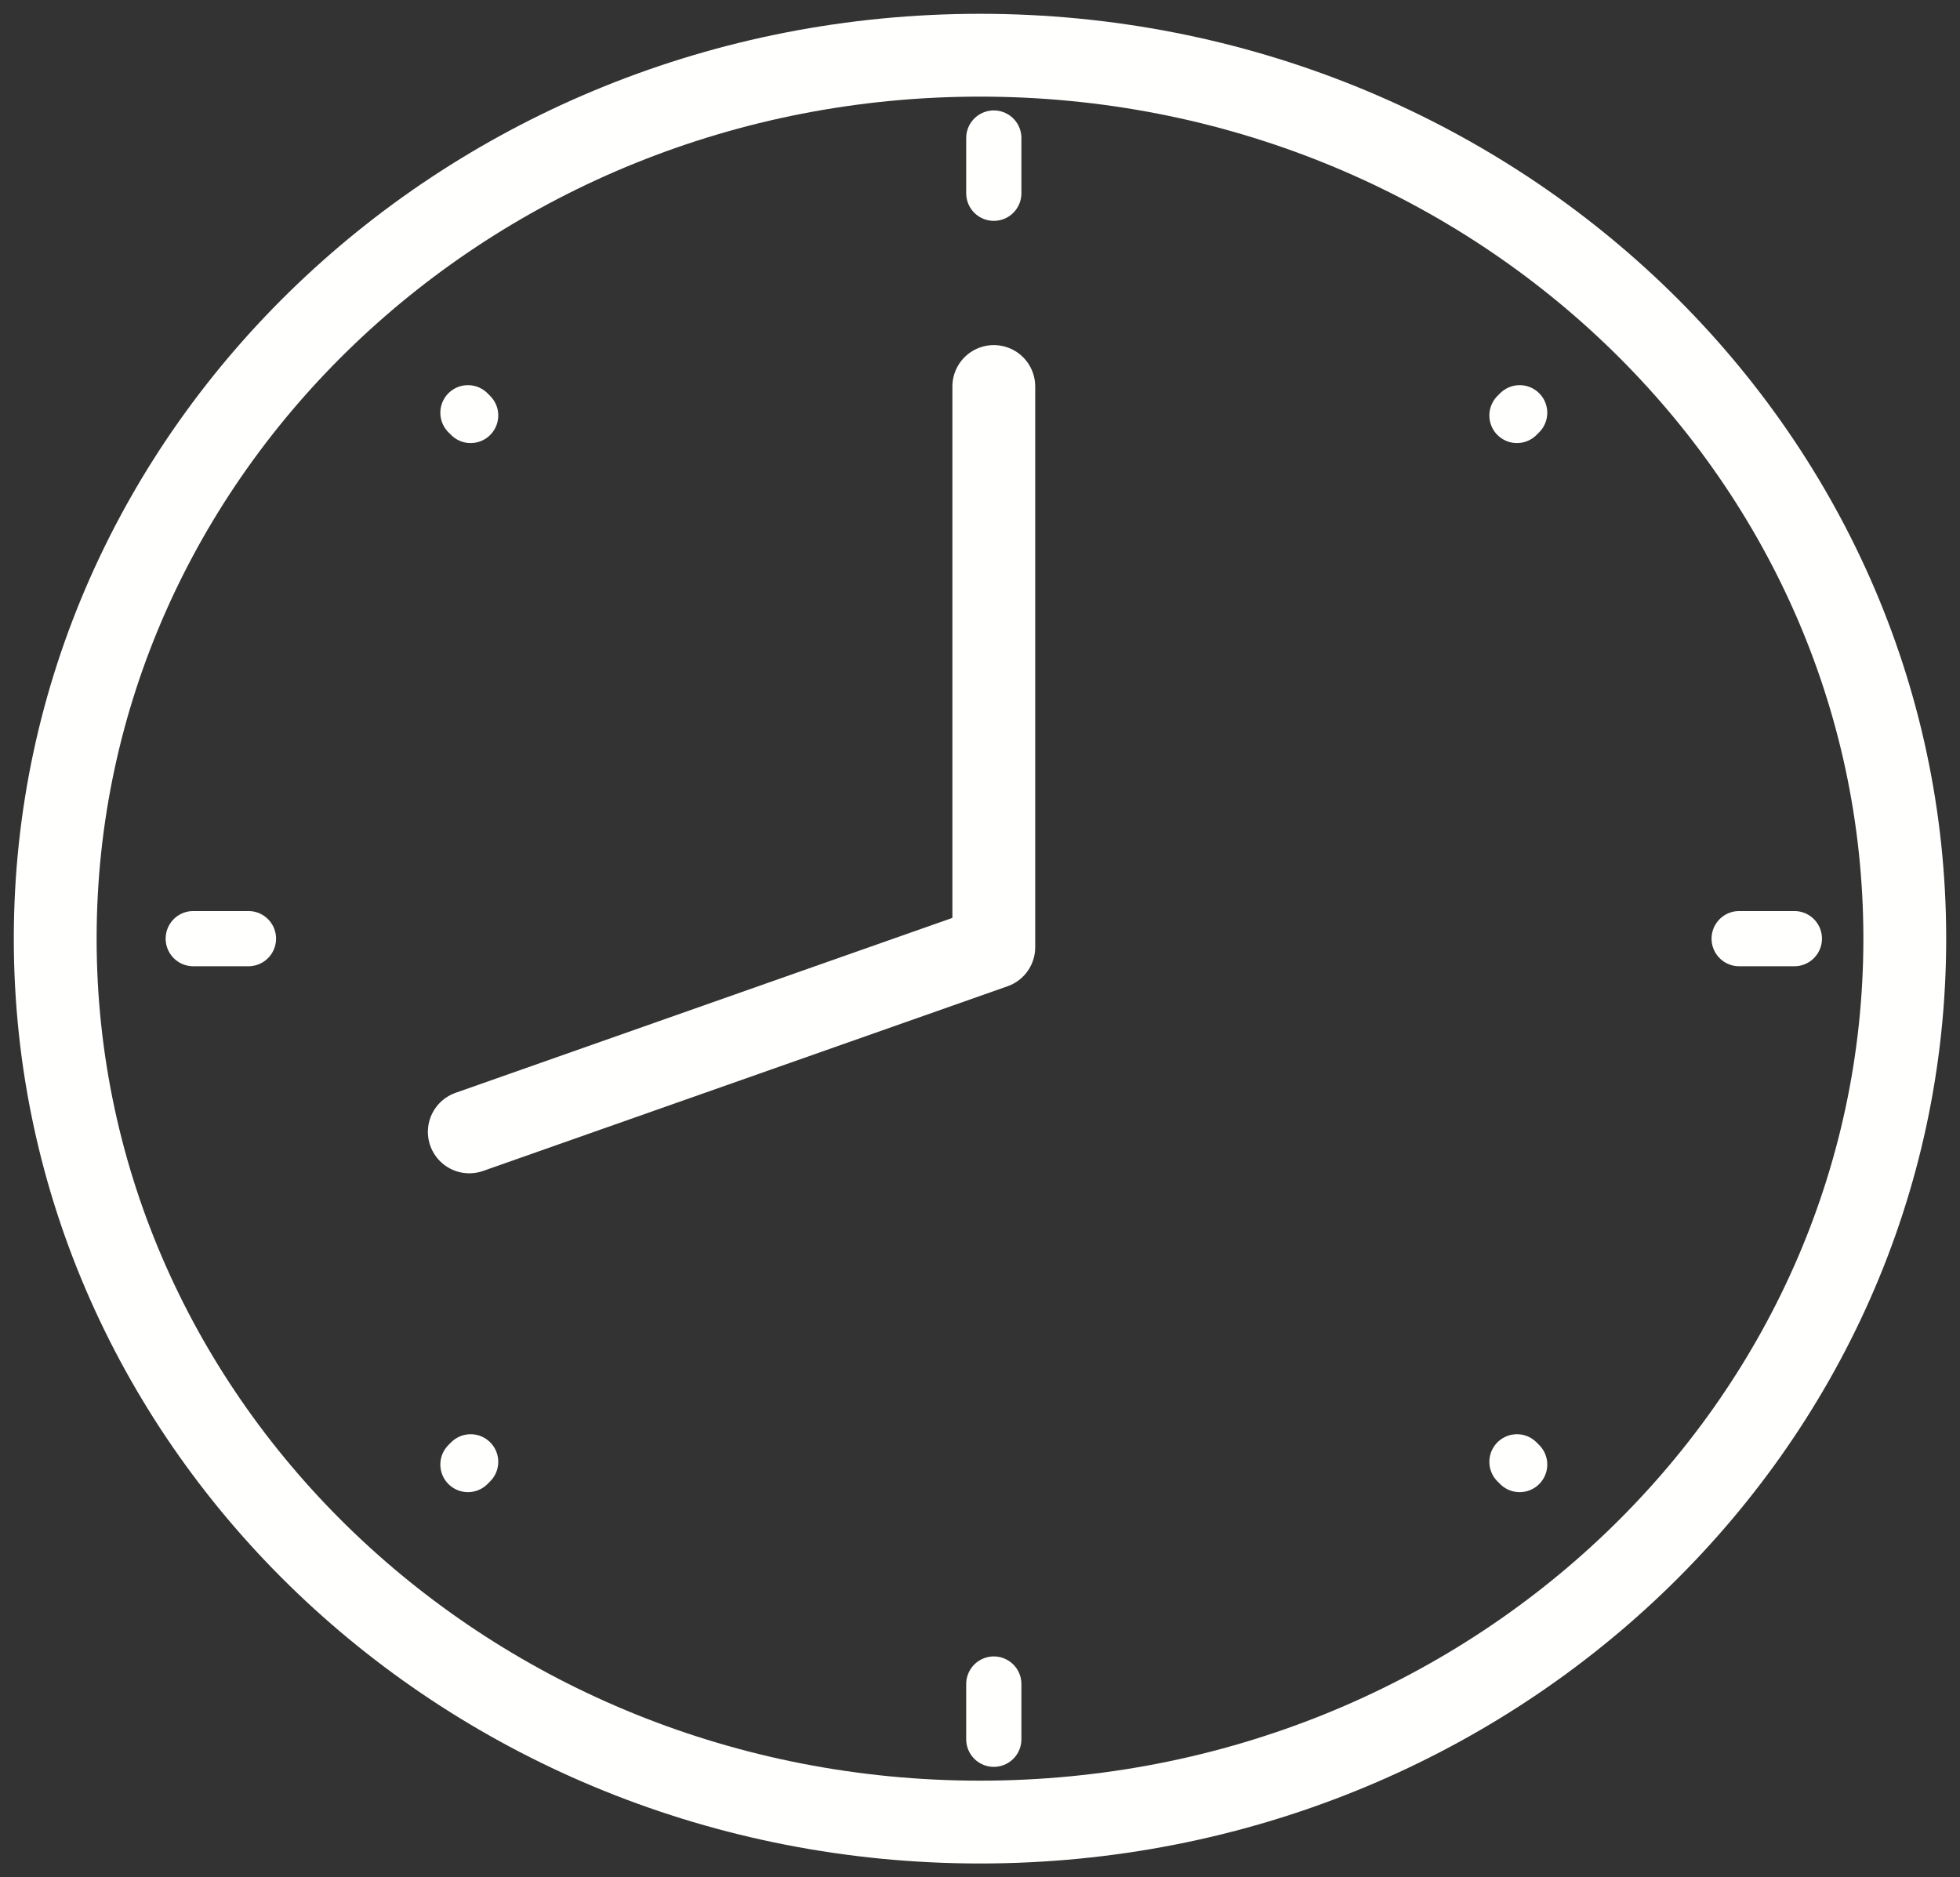 <svg width="71" height="68" viewBox="0 0 71 68" xmlns="http://www.w3.org/2000/svg">
    <rect x="0" y="0" width="71" height="68" fill="#333333" stroke="none"/>
    <g stroke="#FFFFFE" fill="none" fill-rule="evenodd" stroke-linecap="round" stroke-linejoin="round">
        <path d="M69 34c0 17.673-14.999 32-33.5 32C16.999 66 2 51.673 2 34 2 16.327 16.999 2 35.5 2 54.001 2 69 16.327 69 34z" stroke-width="3"/>
        <path stroke-width="3" d="M36 14v20.31L17 41"/>
        <path stroke-width="2" d="M36 7V5M36 63v-2M9 34H7M65 34h-2M17.049 52.951l-.098.098M55.049 14.951l-.098.098M54.951 52.951l.098.098M16.951 14.951l.098.098"/>
    </g>
</svg>
